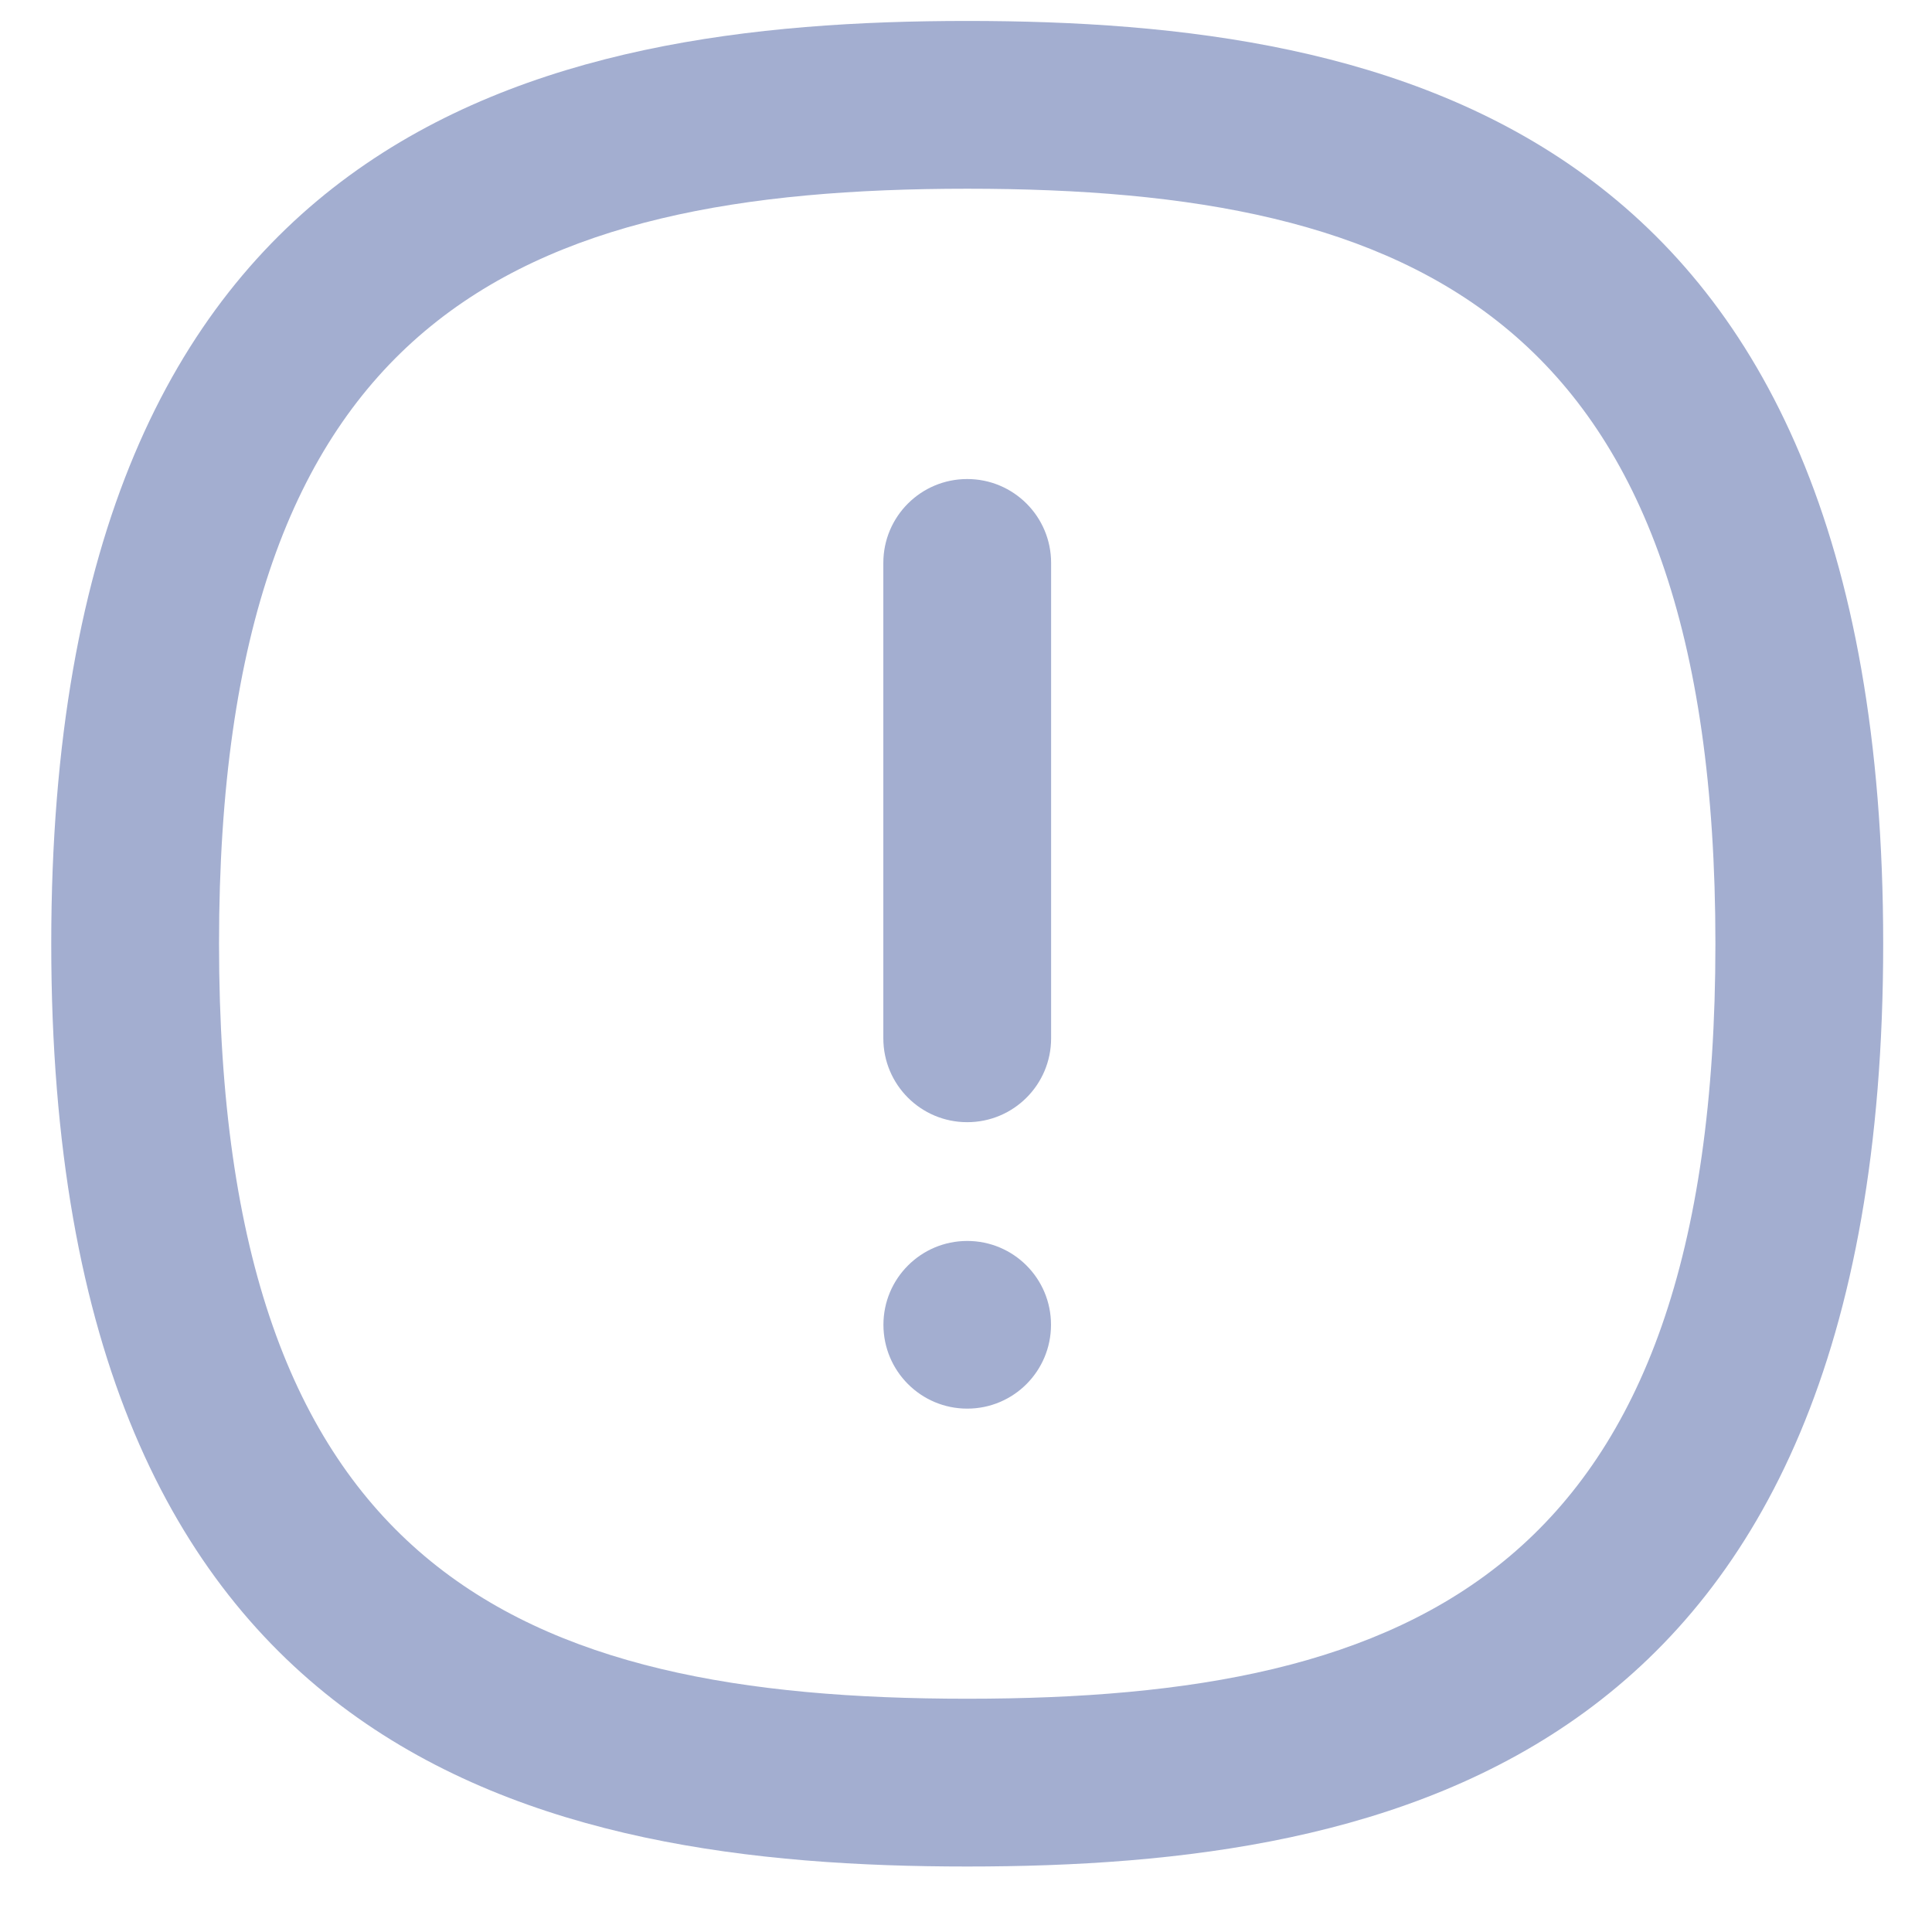 <svg width="19" height="19" viewBox="0 0 19 19" fill="none" xmlns="http://www.w3.org/2000/svg">
<path d="M9.512 0.206C5.318 0.206 0.504 1.237 0.504 9.281C0.504 17.324 5.318 18.356 9.512 18.356C13.706 18.356 18.52 17.324 18.52 9.281C18.52 1.237 13.706 0.206 9.512 0.206ZM9.512 16.706C5.095 16.706 2.154 15.443 2.154 9.281C2.154 3.118 5.095 1.856 9.512 1.856C13.929 1.856 16.87 3.118 16.87 9.281C16.87 15.443 13.929 16.706 9.512 16.706Z" fill="#A3AED0"/>
<path d="M9.512 4.711C9.056 4.711 8.687 5.08 8.687 5.536V10.211C8.687 10.667 9.056 11.036 9.512 11.036C9.968 11.036 10.337 10.667 10.337 10.211V5.536C10.337 5.08 9.968 4.711 9.512 4.711Z" fill="#A3AED0"/>
<path d="M9.512 12.204C9.057 12.204 8.688 12.573 8.688 13.028C8.688 13.484 9.057 13.853 9.512 13.853C9.968 13.853 10.336 13.484 10.336 13.028C10.336 12.573 9.968 12.204 9.512 12.204Z" fill="#A3AED0"/>
</svg>
